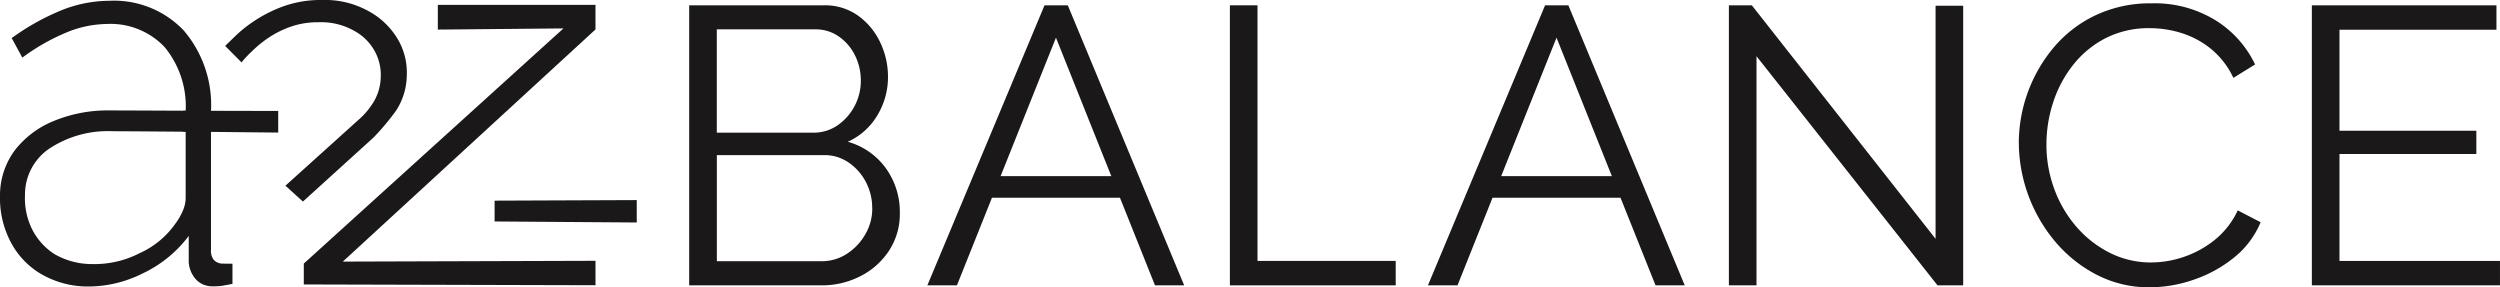 <?xml version="1.0" encoding="UTF-8"?> <svg xmlns="http://www.w3.org/2000/svg" width="200" height="22.986" viewBox="0 0 200 22.986"><g id="Logo" transform="translate(-453 -358)"><path id="Path_1" data-name="Path 1" d="M47.735,16.124l-1.4-1.27L52.344,9.44a5.72,5.72,0,0,0,.832-.96,4.036,4.036,0,0,0,.784-2.291A3.929,3.929,0,0,0,53.485,4.1,4.1,4.1,0,0,0,51.772,2.43a5.344,5.344,0,0,0-2.783-.65,6.571,6.571,0,0,0-2.317.387,7.83,7.83,0,0,0-1.8.929A9.4,9.4,0,0,0,43.6,4.16a7.674,7.674,0,0,0-.774.832L41.515,3.677q.154-.155.755-.735a10.419,10.419,0,0,1,1.563-1.258A10.873,10.873,0,0,1,46.188.5,8.831,8.831,0,0,1,49.26,0a7.161,7.161,0,0,1,3.673.862A6.079,6.079,0,0,1,55.3,3.094a5.26,5.26,0,0,1,.745,2.938,5.283,5.283,0,0,1-.861,2.824A19.312,19.312,0,0,1,53.4,10.985Z" transform="translate(429.498 358)" fill="#1a1818"></path><path id="Path_2" data-name="Path 2" d="M143.92,17.608a5.348,5.348,0,0,1-.852,2.982,5.918,5.918,0,0,1-2.288,2.051,6.745,6.745,0,0,1-3.14.742H127.069V.979h10.792a4.526,4.526,0,0,1,2.73.836,5.492,5.492,0,0,1,1.767,2.146,6.344,6.344,0,0,1,.615,2.729,5.89,5.89,0,0,1-.852,3.092,5.239,5.239,0,0,1-2.366,2.114,5.606,5.606,0,0,1,3.045,2.114,5.969,5.969,0,0,1,1.12,3.6M129.278,2.9v8.267h7.7a3.375,3.375,0,0,0,1.956-.583A4.333,4.333,0,0,0,140.8,7.037a4.5,4.5,0,0,0-.473-2.067,3.98,3.98,0,0,0-1.294-1.5,3.192,3.192,0,0,0-1.861-.567Zm12.432,14.325a4.465,4.465,0,0,0-.5-2.1,4.3,4.3,0,0,0-1.374-1.562,3.391,3.391,0,0,0-1.972-.6h-8.582v8.488h8.363a3.66,3.66,0,0,0,2.051-.6,4.521,4.521,0,0,0,1.467-1.561,4.079,4.079,0,0,0,.553-2.067" transform="translate(381.066 357.446)" fill="#1a1818"></path><path id="Path_3" data-name="Path 3" d="M180.358.978h1.862l9.308,22.4h-2.334l-2.8-7.005H176.152l-2.8,7.005h-2.366ZM185.7,14.642,181.273,3.566l-4.428,11.076Z" transform="translate(356.204 357.447)" fill="#1a1818"></path><path id="Path_4" data-name="Path 4" d="M226.762,23.382V.978h2.209V21.426h11.057v1.956Z" transform="translate(324.629 357.447)" fill="#1a1818"></path><path id="Path_5" data-name="Path 5" d="M272.649.978h1.862l9.308,22.4h-2.335l-2.8-7.005H268.444l-2.8,7.005h-2.366Zm5.342,13.664L273.564,3.566l-4.427,11.076Z" transform="translate(303.958 357.447)" fill="#1a1818"></path><path id="Path_6" data-name="Path 6" d="M320.974,5.049V23.383h-2.209V.979H320.6L335.3,19.66V1.011h2.209V23.383h-2.052Z" transform="translate(272.546 357.446)" fill="#1a1818"></path><path id="Path_7" data-name="Path 7" d="M372.217,11.785a11.931,11.931,0,0,1,2.777-7.62,9.936,9.936,0,0,1,3.345-2.588,10.228,10.228,0,0,1,4.512-.962,9.265,9.265,0,0,1,5.128,1.372,8.407,8.407,0,0,1,3.14,3.518l-1.736,1.073a6.621,6.621,0,0,0-1.829-2.351A7.177,7.177,0,0,0,385.2,2.981a8.5,8.5,0,0,0-2.476-.379,7.6,7.6,0,0,0-3.566.8,7.934,7.934,0,0,0-2.6,2.146,9.546,9.546,0,0,0-1.595,3,10.834,10.834,0,0,0-.535,3.361,10.174,10.174,0,0,0,.631,3.565,9.655,9.655,0,0,0,1.767,3.014,8.681,8.681,0,0,0,2.665,2.083,7.279,7.279,0,0,0,3.33.773,8.166,8.166,0,0,0,2.587-.441,8.063,8.063,0,0,0,2.478-1.358,6.606,6.606,0,0,0,1.846-2.366l1.831.947a7.1,7.1,0,0,1-2.146,2.841,10.433,10.433,0,0,1-3.234,1.766,10.9,10.9,0,0,1-3.488.6,9.081,9.081,0,0,1-4.227-.994,10.843,10.843,0,0,1-3.33-2.651,12.4,12.4,0,0,1-2.919-7.9" transform="translate(242.287 357.652)" fill="#1a1818"></path><path id="Path_8" data-name="Path 8" d="M441.3,21.427v1.956H426.25V.979h14.768V2.935H428.46v8.078h10.949v1.862H428.46v8.552Z" transform="translate(211.698 357.446)" fill="#1a1818"></path><path id="Path_9" data-name="Path 9" d="M0,15.726a6.053,6.053,0,0,1,1.2-3.641A7.49,7.49,0,0,1,4.311,9.756,11.313,11.313,0,0,1,8.82,8.915c1.079,0,6.035.024,6.035.024a7.444,7.444,0,0,0-1.679-5.084A5.941,5.941,0,0,0,8.543,2,8.682,8.682,0,0,0,5.266,2.7a16.6,16.6,0,0,0-3.48,1.99L.937,3.129A18.894,18.894,0,0,1,4.922.9,10.379,10.379,0,0,1,8.746.144a7.692,7.692,0,0,1,5.948,2.37,9.166,9.166,0,0,1,2.185,6.463V20.095a1.159,1.159,0,0,0,.223.775.956.956,0,0,0,.667.3l.828.008v1.613l-.828.154a5.456,5.456,0,0,1-.607.043h-.128a1.934,1.934,0,0,1-.794-.153,1.716,1.716,0,0,1-.676-.539,2.252,2.252,0,0,1-.465-1.255V18.954a9.856,9.856,0,0,1-3.743,3.029A9.714,9.714,0,0,1,6.874,23a7.465,7.465,0,0,1-3.643-1.031A6.44,6.44,0,0,1,.848,19.428,7.559,7.559,0,0,1,0,15.726m14.046,2.228a4.953,4.953,0,0,0,.607-1.077,2.631,2.631,0,0,0,.2-.948v-5.31s-4.727-.04-5.832-.04A8.507,8.507,0,0,0,4.03,11.914,4.433,4.433,0,0,0,2,15.658a5.592,5.592,0,0,0,.563,2.754,5.084,5.084,0,0,0,1.8,2,5.984,5.984,0,0,0,2.978.795,7.912,7.912,0,0,0,3.812-.864,7.005,7.005,0,0,0,2.893-2.391" transform="translate(453 357.919)" fill="#1a1818"></path><path id="Path_10" data-name="Path 10" d="M41.366,22.163V20.434l-7.611-.018v1.669Z" transform="translate(433.891 346.443)" fill="#1a1818"></path><path id="Path_11" data-name="Path 11" d="M79.348.9H66.735V2.875l10.049-.094L56.013,21.592v1.672l23.336.063V21.372l-20.216.064L79.348,2.863Z" transform="translate(421.291 357.492)" fill="#1a1818"></path><path id="Path_12" data-name="Path 12" d="M102.563,38.682V36.89l-11.372.045V38.6Z" transform="translate(401.377 337.117)" fill="#1a1818"></path></g></svg> 